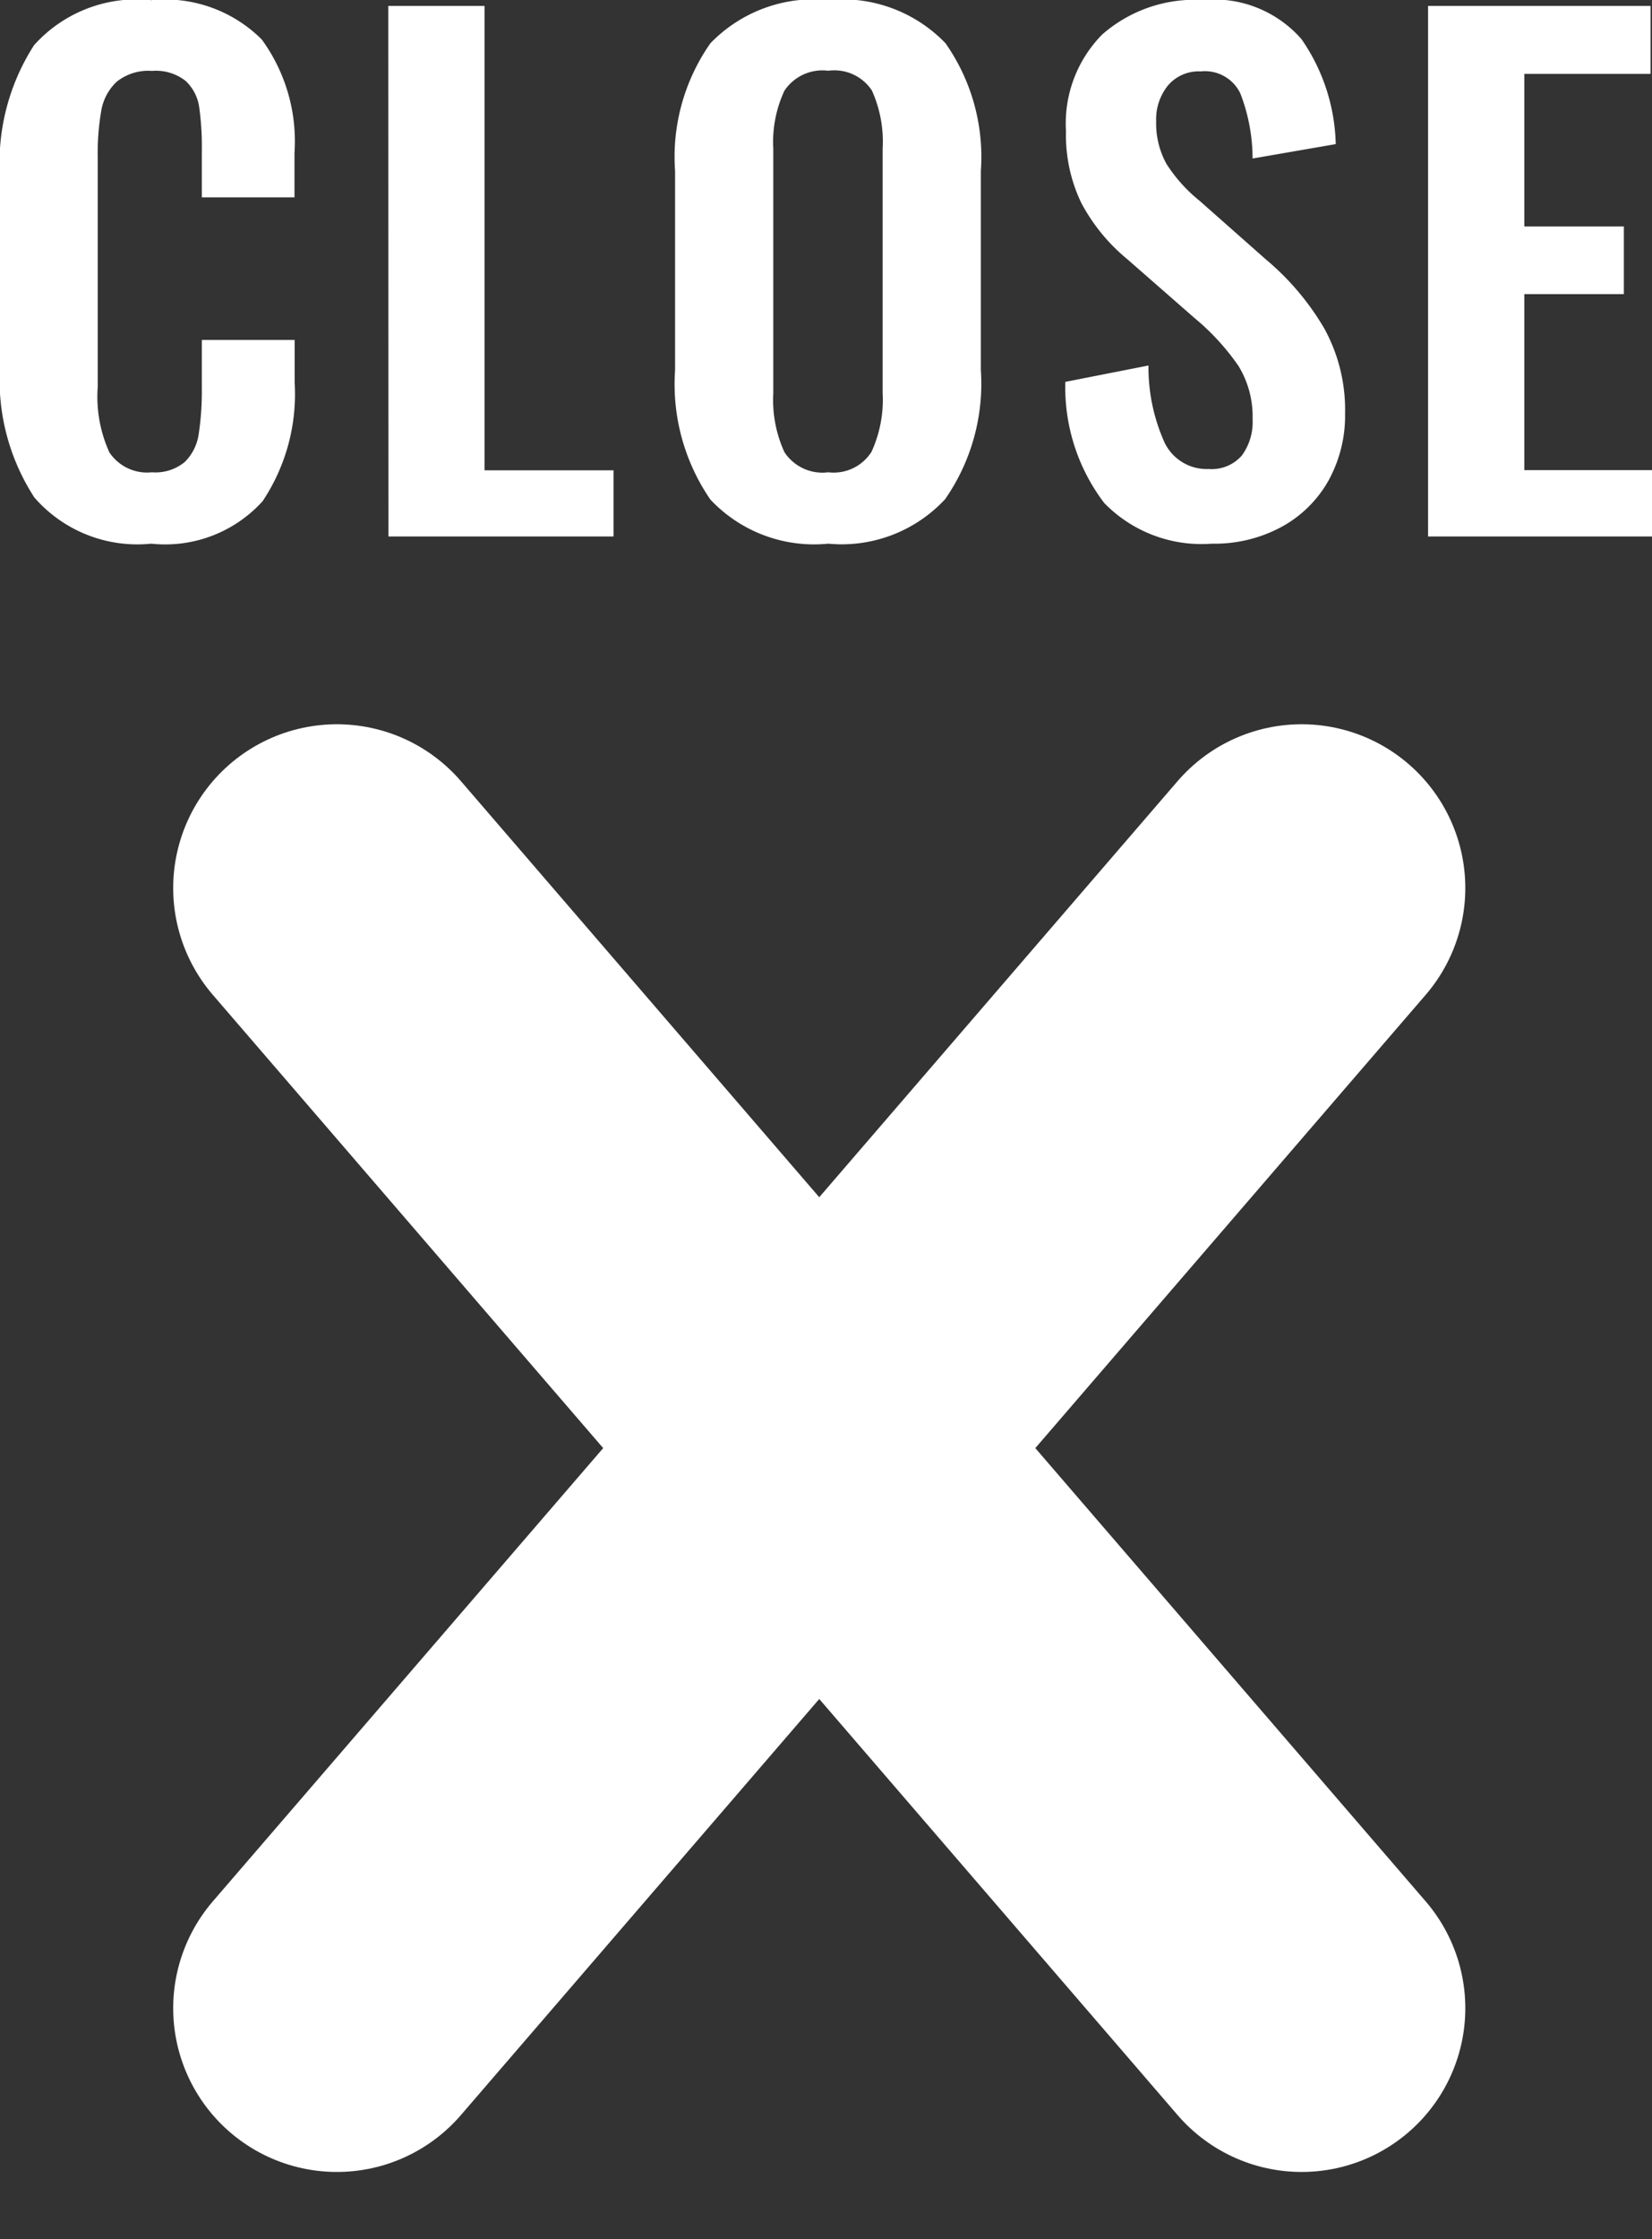 <svg xmlns="http://www.w3.org/2000/svg" width="40.368" height="54.695" viewBox="0 0 40.368 54.695">
  <rect x="0" y="0" width="40.368" height="54.695" fill="#333333" stroke="none"/>
  <g id="グループ_142" data-name="グループ 142" transform="translate(-2349.768 303.943)">
    <path id="パス_422" data-name="パス 422" d="M4.464.176A3.334,3.334,0,0,1,1.608-.952a5.262,5.262,0,0,1-.84-3.192V-8.768A5.313,5.313,0,0,1,1.6-12a3.366,3.366,0,0,1,2.864-1.1,3.344,3.344,0,0,1,2.7.96,4.219,4.219,0,0,1,.8,2.768v1.088H5.7v-1.12a7.07,7.07,0,0,0-.064-1.08,1.091,1.091,0,0,0-.328-.64,1.171,1.171,0,0,0-.824-.248,1.241,1.241,0,0,0-.864.264,1.259,1.259,0,0,0-.376.7,6.033,6.033,0,0,0-.088,1.144v5.616A3.284,3.284,0,0,0,3.44-2.056a1.105,1.105,0,0,0,1.04.488,1.121,1.121,0,0,0,.808-.256,1.2,1.2,0,0,0,.336-.68A7.028,7.028,0,0,0,5.7-3.632V-4.8H7.968v1.04a4.713,4.713,0,0,1-.784,2.9A3.211,3.211,0,0,1,4.464.176ZM10.256-12.96h2.352V-1.616H15.76V0h-5.5ZM21.008.176A3.479,3.479,0,0,1,18.128-.9a4.97,4.97,0,0,1-.864-3.16V-8.928a4.836,4.836,0,0,1,.864-3.12,3.521,3.521,0,0,1,2.88-1.056,3.5,3.5,0,0,1,2.864,1.056,4.836,4.836,0,0,1,.864,3.12v4.864a4.942,4.942,0,0,1-.872,3.152A3.449,3.449,0,0,1,21.008.176Zm0-1.744a1.094,1.094,0,0,0,1.056-.5,3.055,3.055,0,0,0,.272-1.44V-9.472a3.031,3.031,0,0,0-.264-1.424,1.1,1.1,0,0,0-1.064-.48,1.117,1.117,0,0,0-1.072.488,2.963,2.963,0,0,0-.272,1.416V-3.5a3.055,3.055,0,0,0,.272,1.44A1.111,1.111,0,0,0,21.008-1.568ZM30.384.176a3.32,3.32,0,0,1-2.632-.992,4.67,4.67,0,0,1-.952-2.96l2.032-.4a4.482,4.482,0,0,0,.392,1.88,1.142,1.142,0,0,0,1.08.648.975.975,0,0,0,.808-.328,1.376,1.376,0,0,0,.264-.888,2.364,2.364,0,0,0-.344-1.3,5.8,5.8,0,0,0-1.08-1.176L28.32-6.768a4.536,4.536,0,0,1-1.128-1.376,3.827,3.827,0,0,1-.376-1.76,3.092,3.092,0,0,1,.888-2.36,3.431,3.431,0,0,1,2.456-.84,2.842,2.842,0,0,1,2.408.952,4.679,4.679,0,0,1,.84,2.568l-2.032.352a4.436,4.436,0,0,0-.3-1.592.961.961,0,0,0-.968-.536.987.987,0,0,0-.8.344,1.312,1.312,0,0,0-.288.872A2.046,2.046,0,0,0,29.272-9.1a3.749,3.749,0,0,0,.808.9L31.7-6.768a6.461,6.461,0,0,1,1.424,1.68,4.119,4.119,0,0,1,.512,2.08,3.284,3.284,0,0,1-.408,1.648A2.909,2.909,0,0,1,32.08-.232,3.44,3.44,0,0,1,30.384.176Zm5.28-13.136H41.1V-11.3H38.016v3.728h2.432V-5.92H38.016v4.3h3.12V0H35.664Z" transform="translate(2349 -290.839)" fill="#fff"/>
    <g id="グループ_141" data-name="グループ 141" transform="translate(2358 -282.252)">
      <line id="線_10" data-name="線 10" x2="23.574" y2="27.362" transform="translate(0 0)" fill="none" stroke="#fff" stroke-linecap="round" stroke-width="8"/>
      <line id="線_11" data-name="線 11" x1="23.574" y2="27.362" transform="translate(0 0)" fill="none" stroke="#fff" stroke-linecap="round" stroke-width="8"/>
    </g>
  </g>
</svg>
